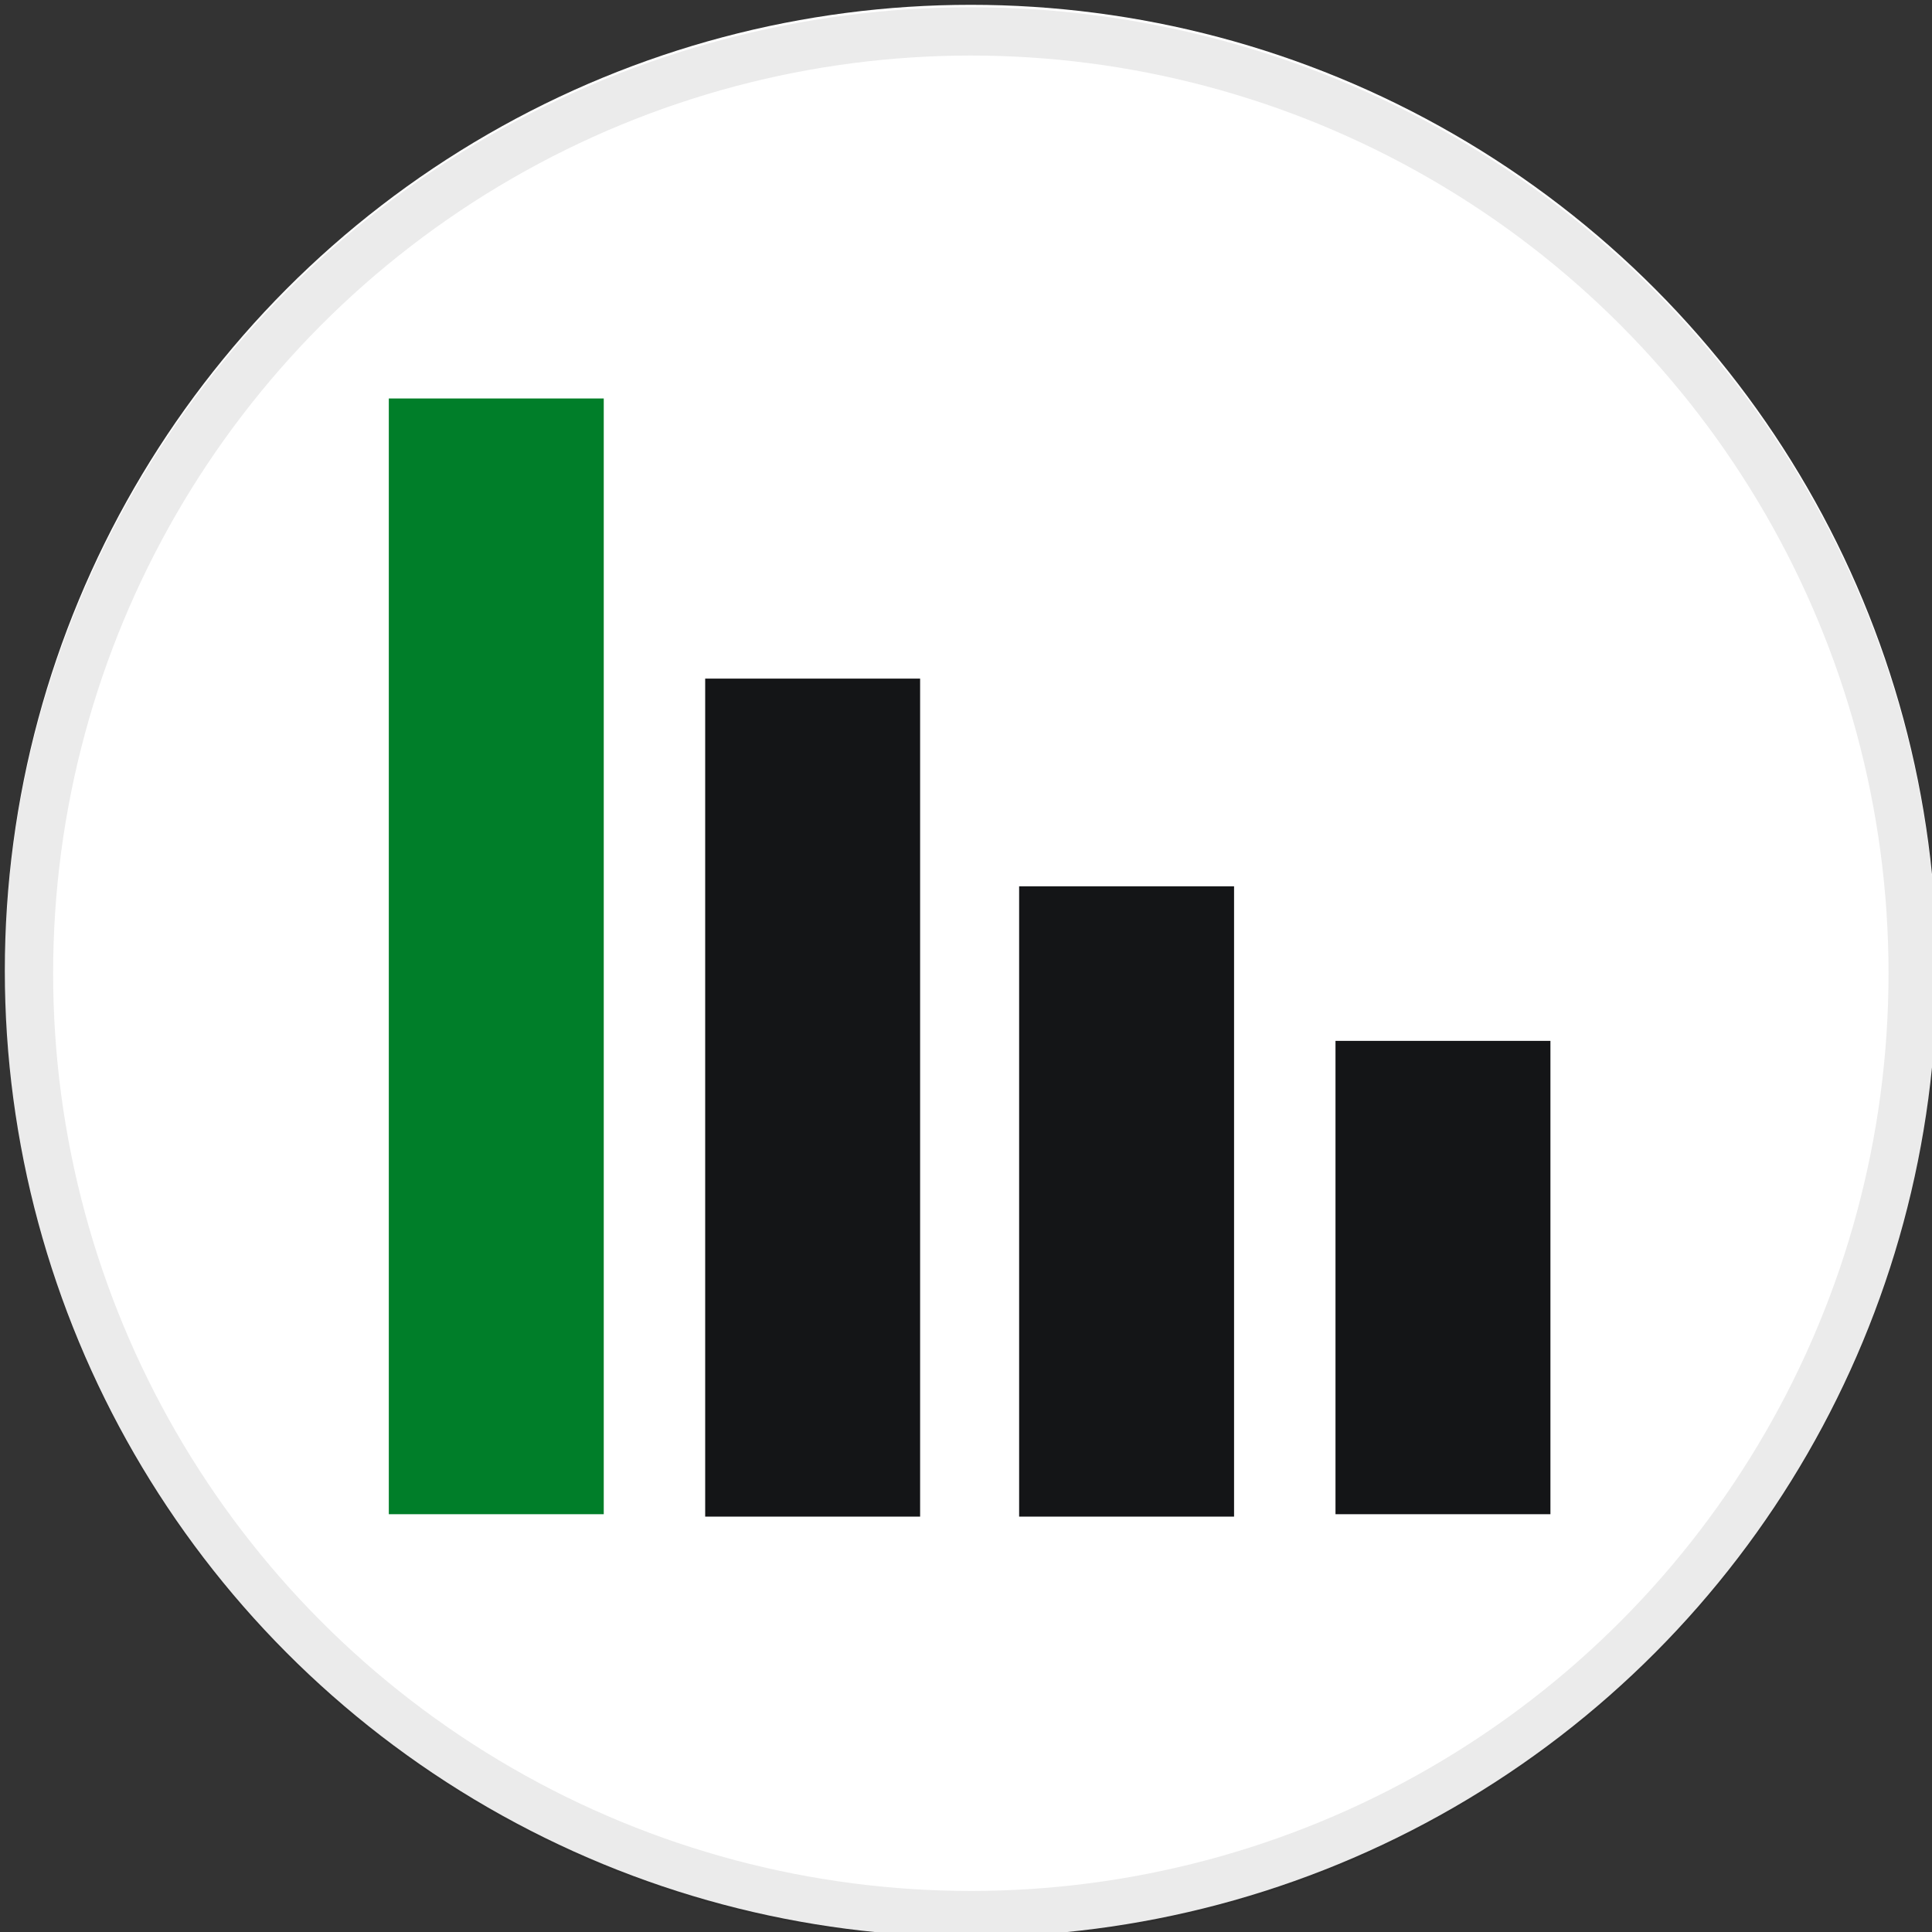 <?xml version="1.0" encoding="utf-8"?>
<!-- Generator: Adobe Illustrator 25.2.3, SVG Export Plug-In . SVG Version: 6.00 Build 0)  -->
<svg version="1.1" id="Layer_1" xmlns="http://www.w3.org/2000/svg" xmlns:xlink="http://www.w3.org/1999/xlink" x="0px" y="0px"
	 viewBox="0 0 80 80" style="enable-background:new 0 0 80 80;" xml:space="preserve">
<rect x="0" y="0" width="80" height="80" fill="#333333" stroke="none"/>
<style type="text/css">
	.st0{fill:#FFFFFF;}
	.st1{opacity:8.000000e-02;fill:none;stroke:#000000;stroke-width:2;enable-background:new    ;}
	.st2{fill:#141517;}
	.st3{fill:#007E29;}
</style>
<circle class="st0" cx="40.2" cy="40.2" r="40"/>
<circle class="st1" cx="40.2" cy="40.3" r="39"/>
<g>
	<rect x="55.3" y="43.1" class="st2" width="8.9" height="19.6"/>
	<rect x="42.2" y="36.7" class="st2" width="8.9" height="26.1"/>
	<rect x="29.2" y="28.1" class="st2" width="8.9" height="34.7"/>
	<rect x="16.1" y="16.5" class="st3" width="8.9" height="46.2"/>
</g>
</svg>
